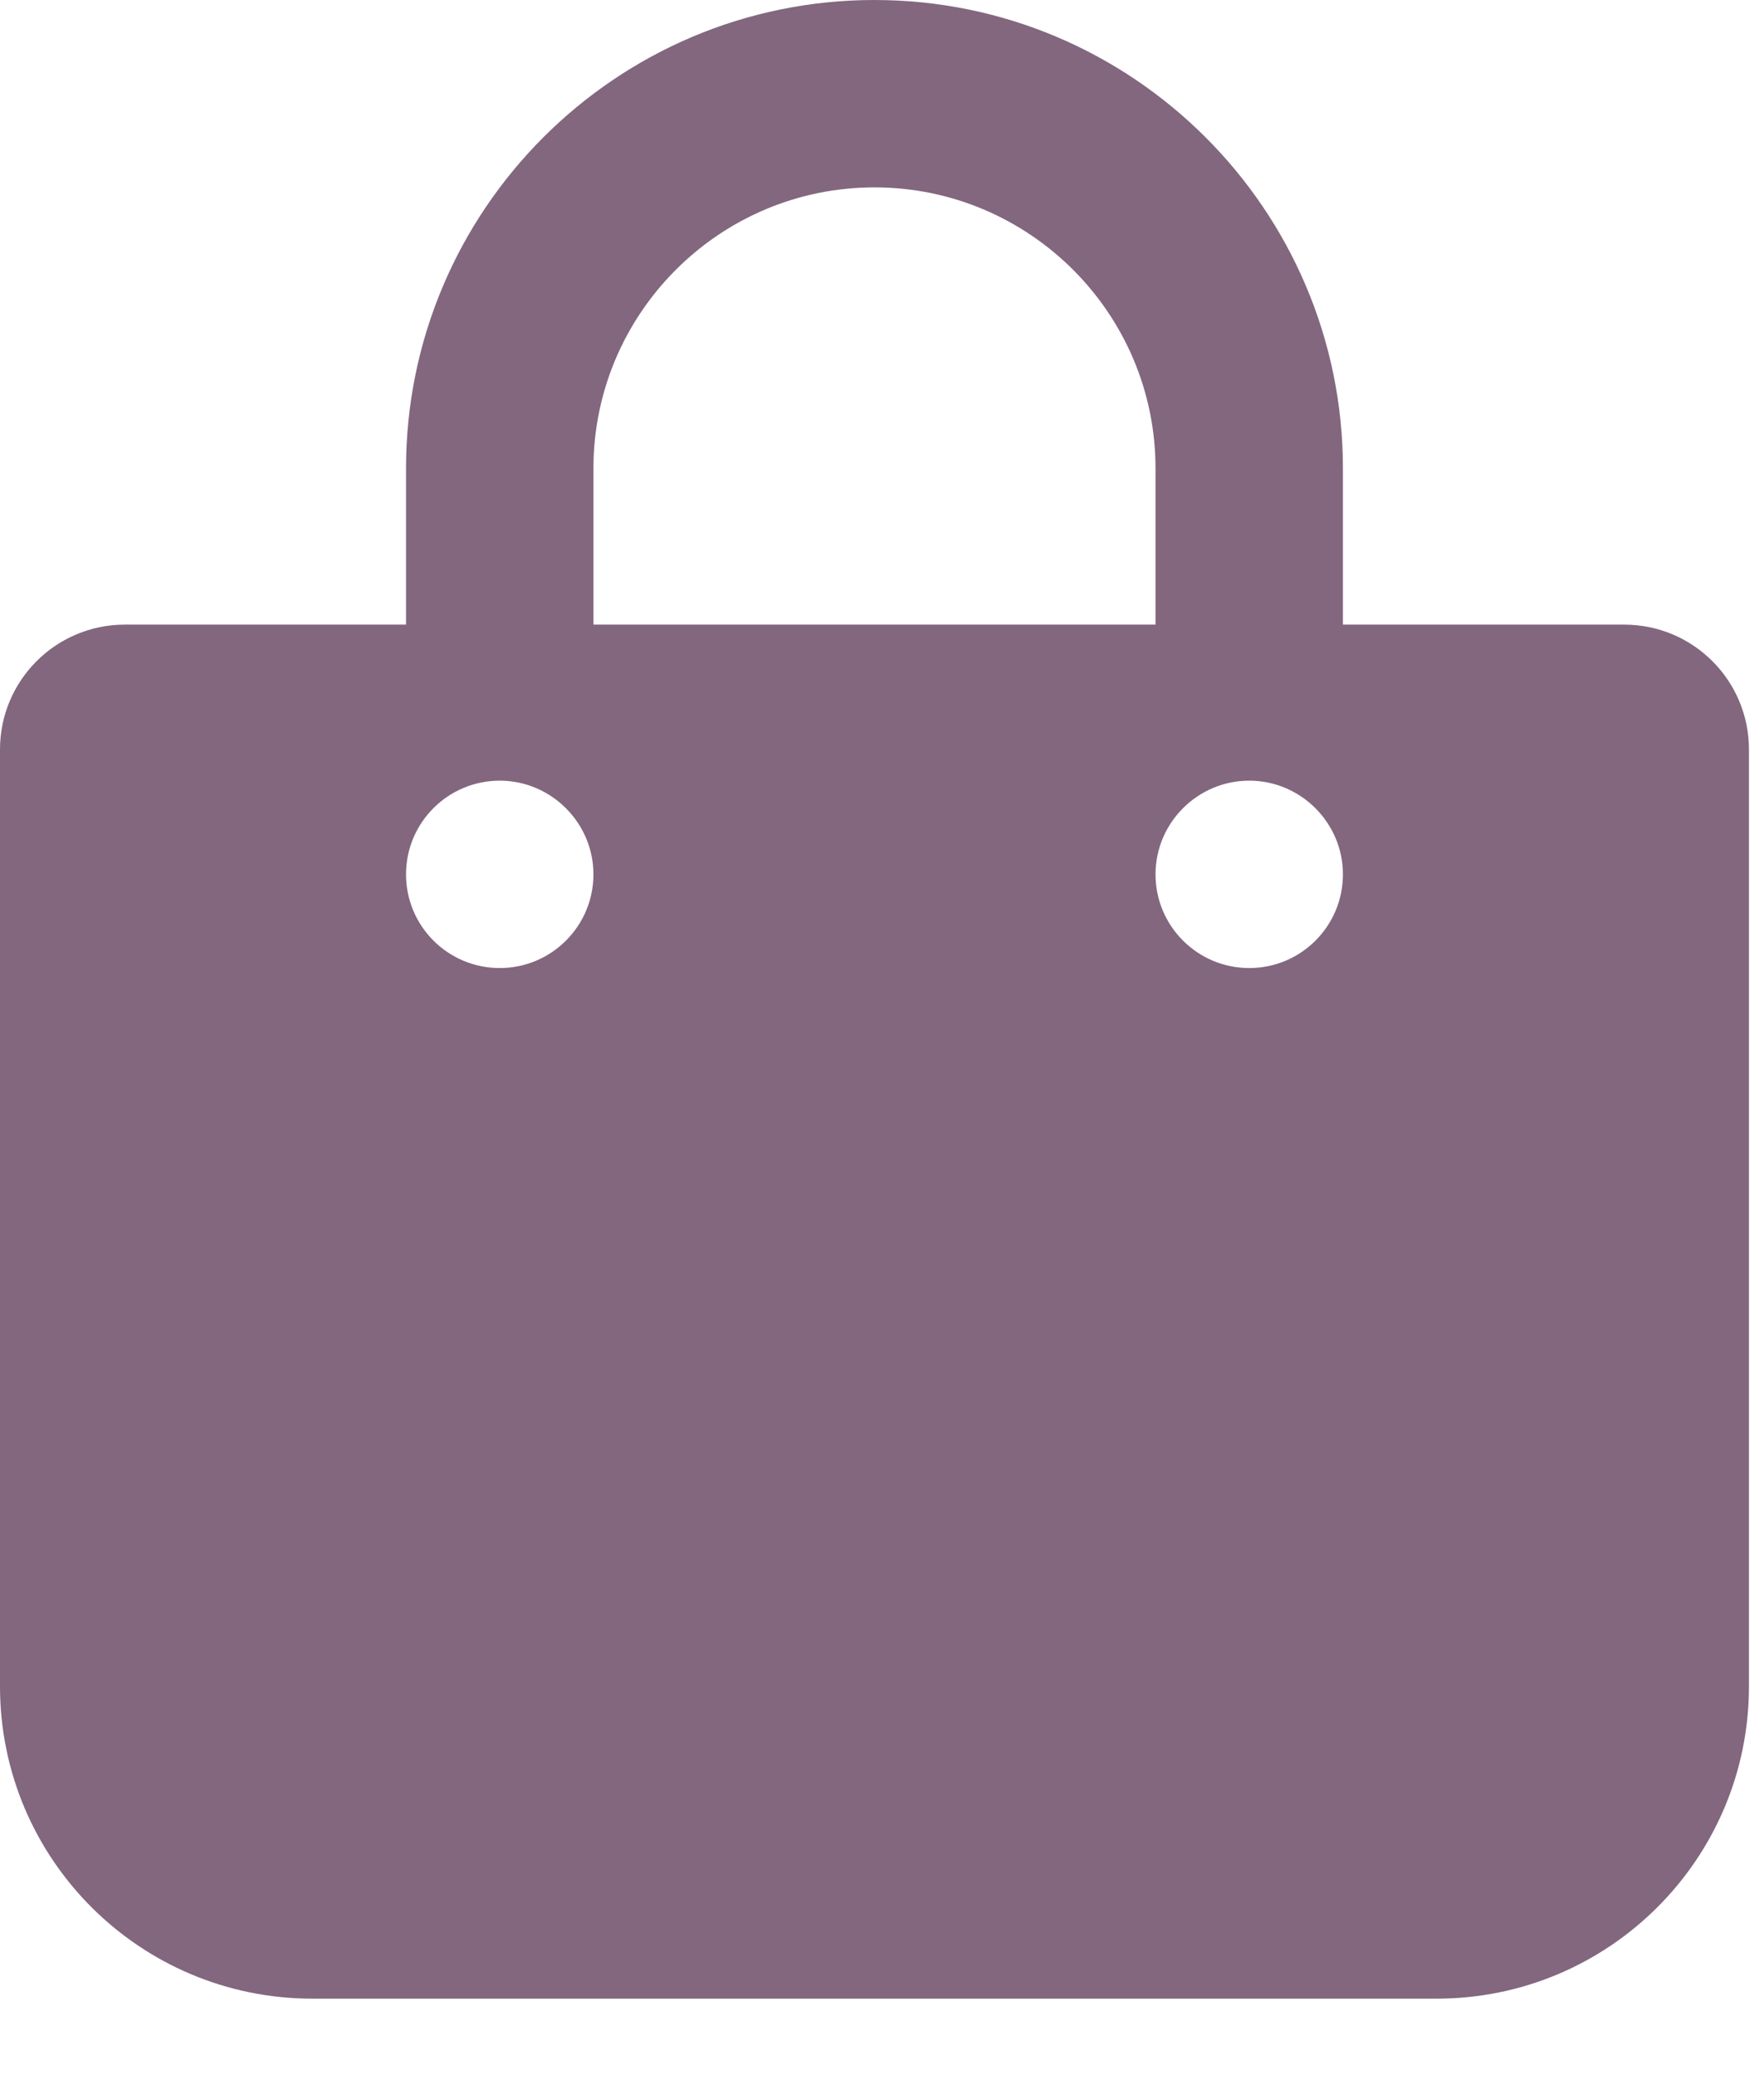 <?xml version="1.0" encoding="UTF-8"?> <svg xmlns="http://www.w3.org/2000/svg" width="17" height="20" viewBox="0 0 17 20" fill="none"><path d="M15.651 6.02H12.942V4.515C12.942 2.025 10.918 0 8.427 0C5.937 0 3.913 2.025 3.913 4.515V6.02H1.204C0.539 6.02 0 6.558 0 7.224V16.253C0 17.916 1.348 19.263 3.01 19.263H13.845C15.507 19.263 16.855 17.915 16.855 16.253V7.224C16.855 6.558 16.317 6.02 15.651 6.02ZM5.719 4.515C5.719 3.021 6.934 1.806 8.427 1.806C9.921 1.806 11.136 3.021 11.136 4.515V6.02H5.719V4.515ZM4.816 9.33C4.319 9.33 3.913 8.928 3.913 8.427C3.913 7.927 4.319 7.524 4.816 7.524C5.312 7.524 5.719 7.931 5.719 8.427C5.719 8.924 5.316 9.33 4.816 9.33ZM12.039 9.33C11.541 9.33 11.136 8.926 11.136 8.427C11.136 7.929 11.543 7.524 12.039 7.524C12.536 7.524 12.942 7.931 12.942 8.427C12.942 8.924 12.54 9.33 12.039 9.33Z" fill="#82677F"></path></svg> 